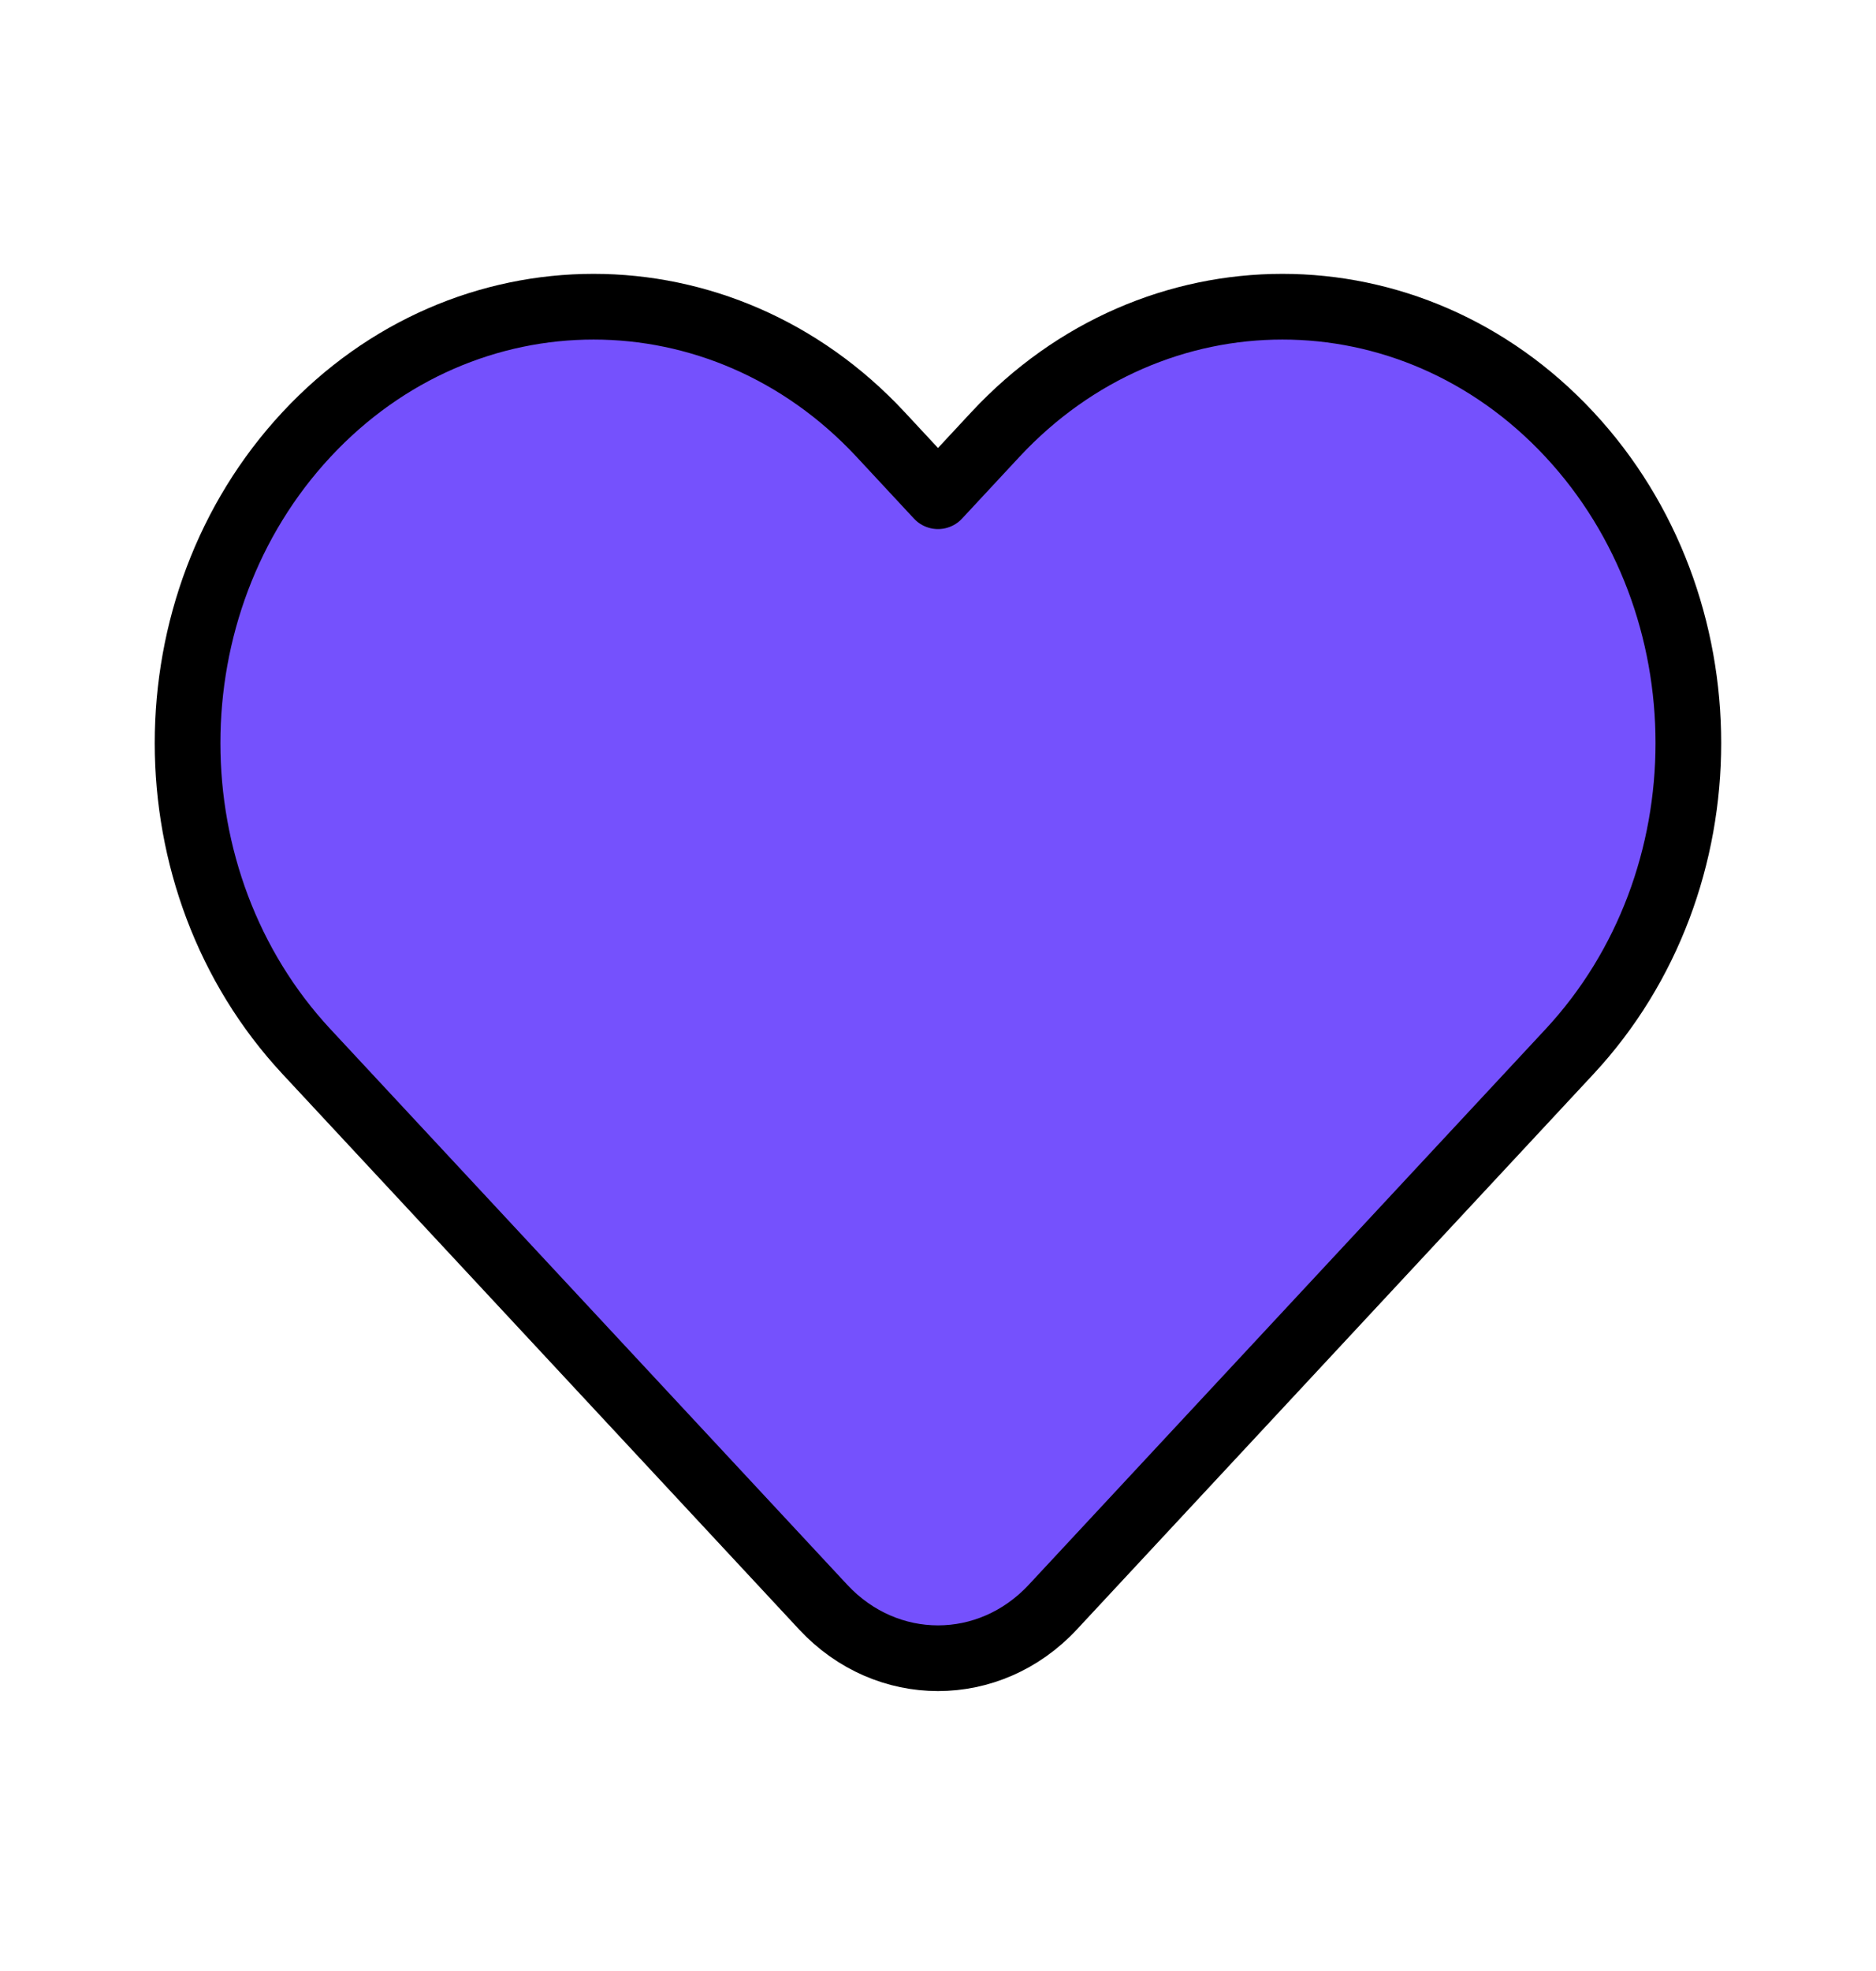 <svg width="20" height="21" viewBox="0 0 20 21" fill="none" xmlns="http://www.w3.org/2000/svg">
<path d="M10.612 4.629L10 5.287L9.388 4.629C7.698 2.814 4.958 2.814 3.268 4.629C1.577 6.445 1.577 9.389 3.268 11.205L8.776 17.123C9.452 17.849 10.548 17.849 11.224 17.123L16.732 11.205C18.422 9.389 18.422 6.445 16.732 4.629C15.042 2.814 12.302 2.814 10.612 4.629Z" fill="#7551FD"/>
<path d="M10.612 4.629L10 5.287L9.388 4.629C7.698 2.814 4.958 2.814 3.268 4.629C1.577 6.445 1.577 9.389 3.268 11.205L8.776 17.123C9.452 17.849 10.548 17.849 11.224 17.123L16.732 11.205C18.422 9.389 18.422 6.445 16.732 4.629C15.042 2.814 12.302 2.814 10.612 4.629Z" stroke="black" stroke-width="0.7" stroke-linejoin="round"/>
</svg>
